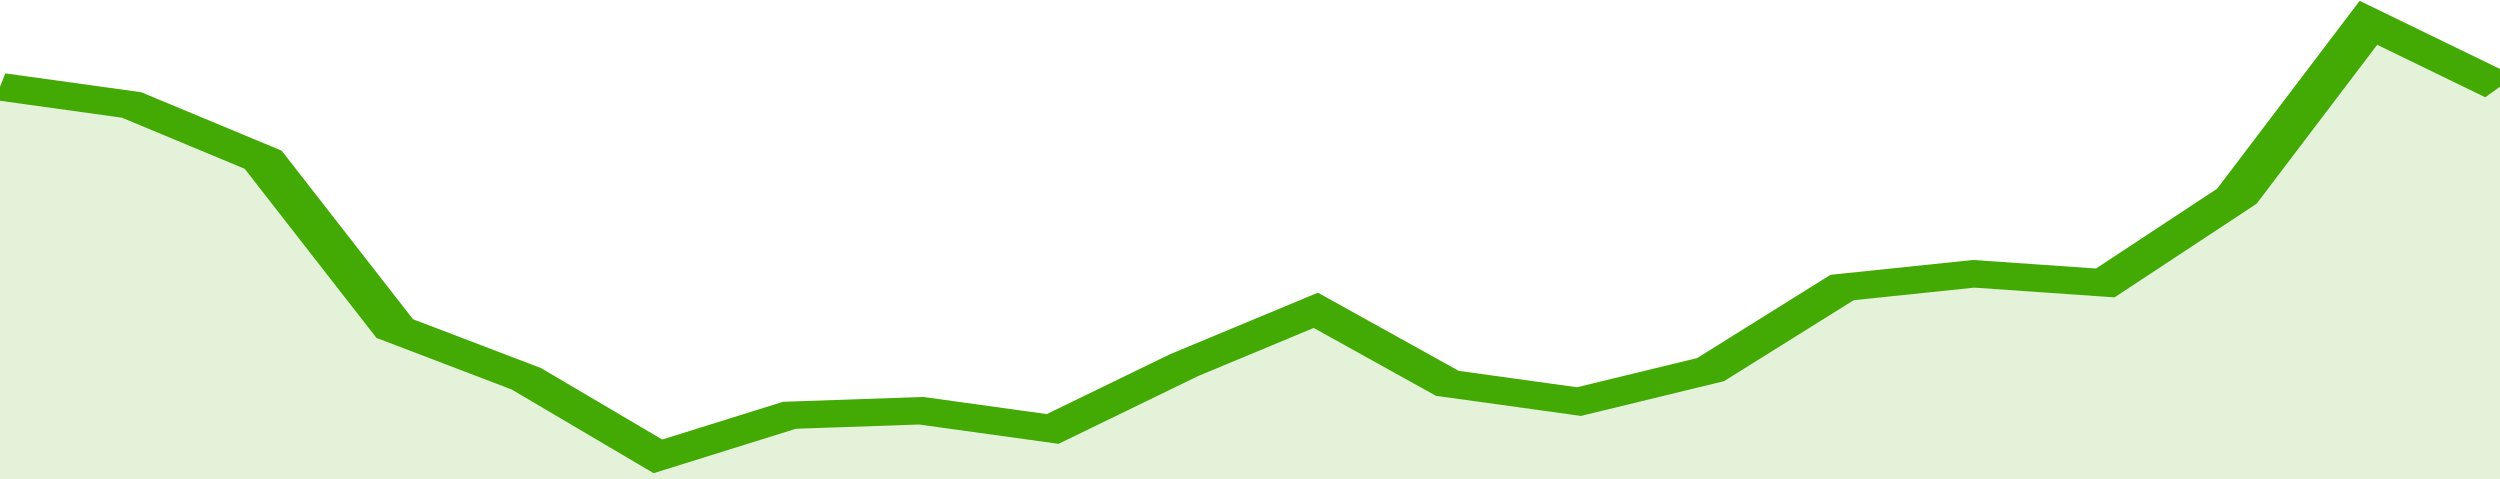 <svg xmlns="http://www.w3.org/2000/svg" viewBox="0 0 323 105" width="120" height="23" preserveAspectRatio="none">
				 <polyline fill="none" stroke="#43AA05" stroke-width="6" points="0, 19 17, 23 34, 35 51, 72 68, 83 85, 100 102, 91 119, 90 136, 94 153, 80 170, 68 187, 84 204, 88 221, 81 238, 63 255, 60 272, 62 289, 43 306, 5 323, 19 323, 19 "> </polyline>
				 <polygon fill="#43AA05" opacity="0.15" points="0, 105 0, 19 17, 23 34, 35 51, 72 68, 83 85, 100 102, 91 119, 90 136, 94 153, 80 170, 68 187, 84 204, 88 221, 81 238, 63 255, 60 272, 62 289, 43 306, 5 323, 19 323, 105 "></polygon>
			</svg>
